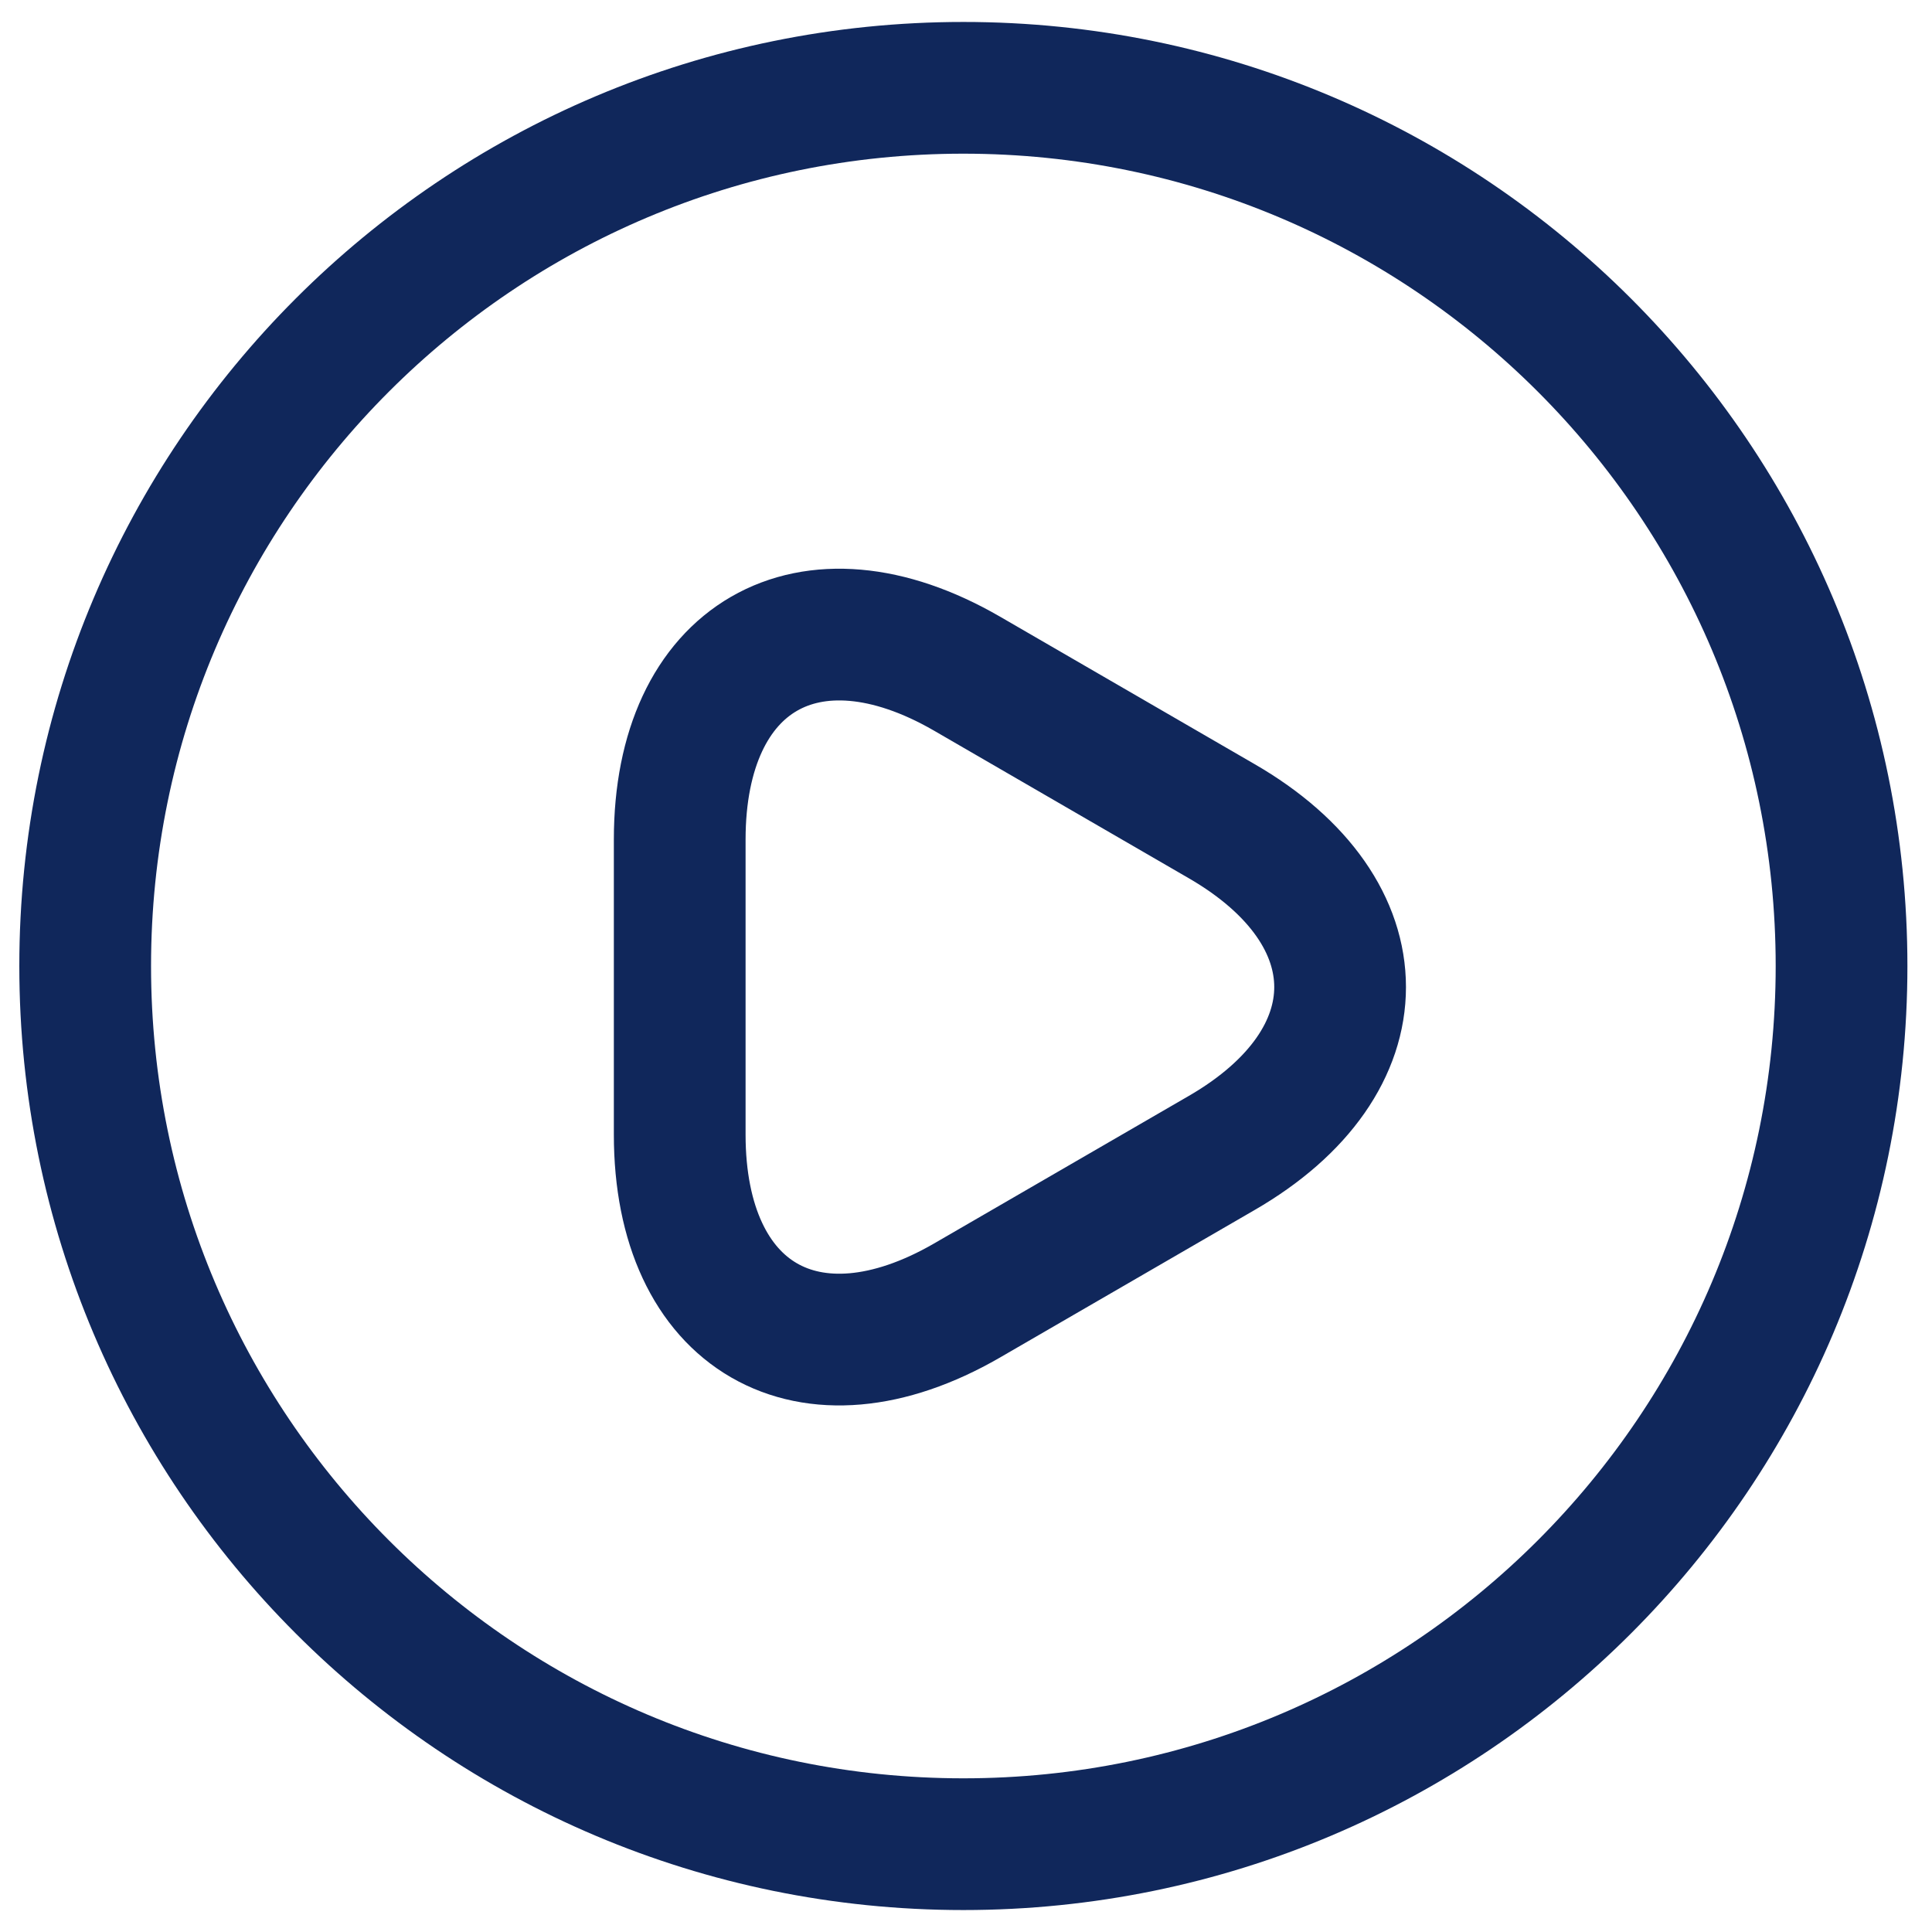 <svg width="22" height="22" viewBox="0 0 22 22" fill="none" xmlns="http://www.w3.org/2000/svg">
<g id="Vector">
<path d="M10.97 21C16.493 21 20.97 16.523 20.97 11C20.97 5.477 16.493 1 10.97 1C5.447 1 0.97 5.477 0.97 11C0.97 16.523 5.447 21 10.97 21Z" stroke="#10275B" stroke-width="1.5" stroke-miterlimit="10" stroke-linecap="round" stroke-linejoin="round"/>
<path d="M7.74 9.56C7.74 7.48 9.21 6.63 11.01 7.67L13.91 9.35C15.71 10.39 15.71 12.09 13.91 13.13L11.01 14.81C9.21 15.85 7.74 15 7.74 12.92V9.56Z" stroke="#10275B" stroke-width="1.5" stroke-miterlimit="10" stroke-linecap="round" stroke-linejoin="round"/>
</g>
</svg>
